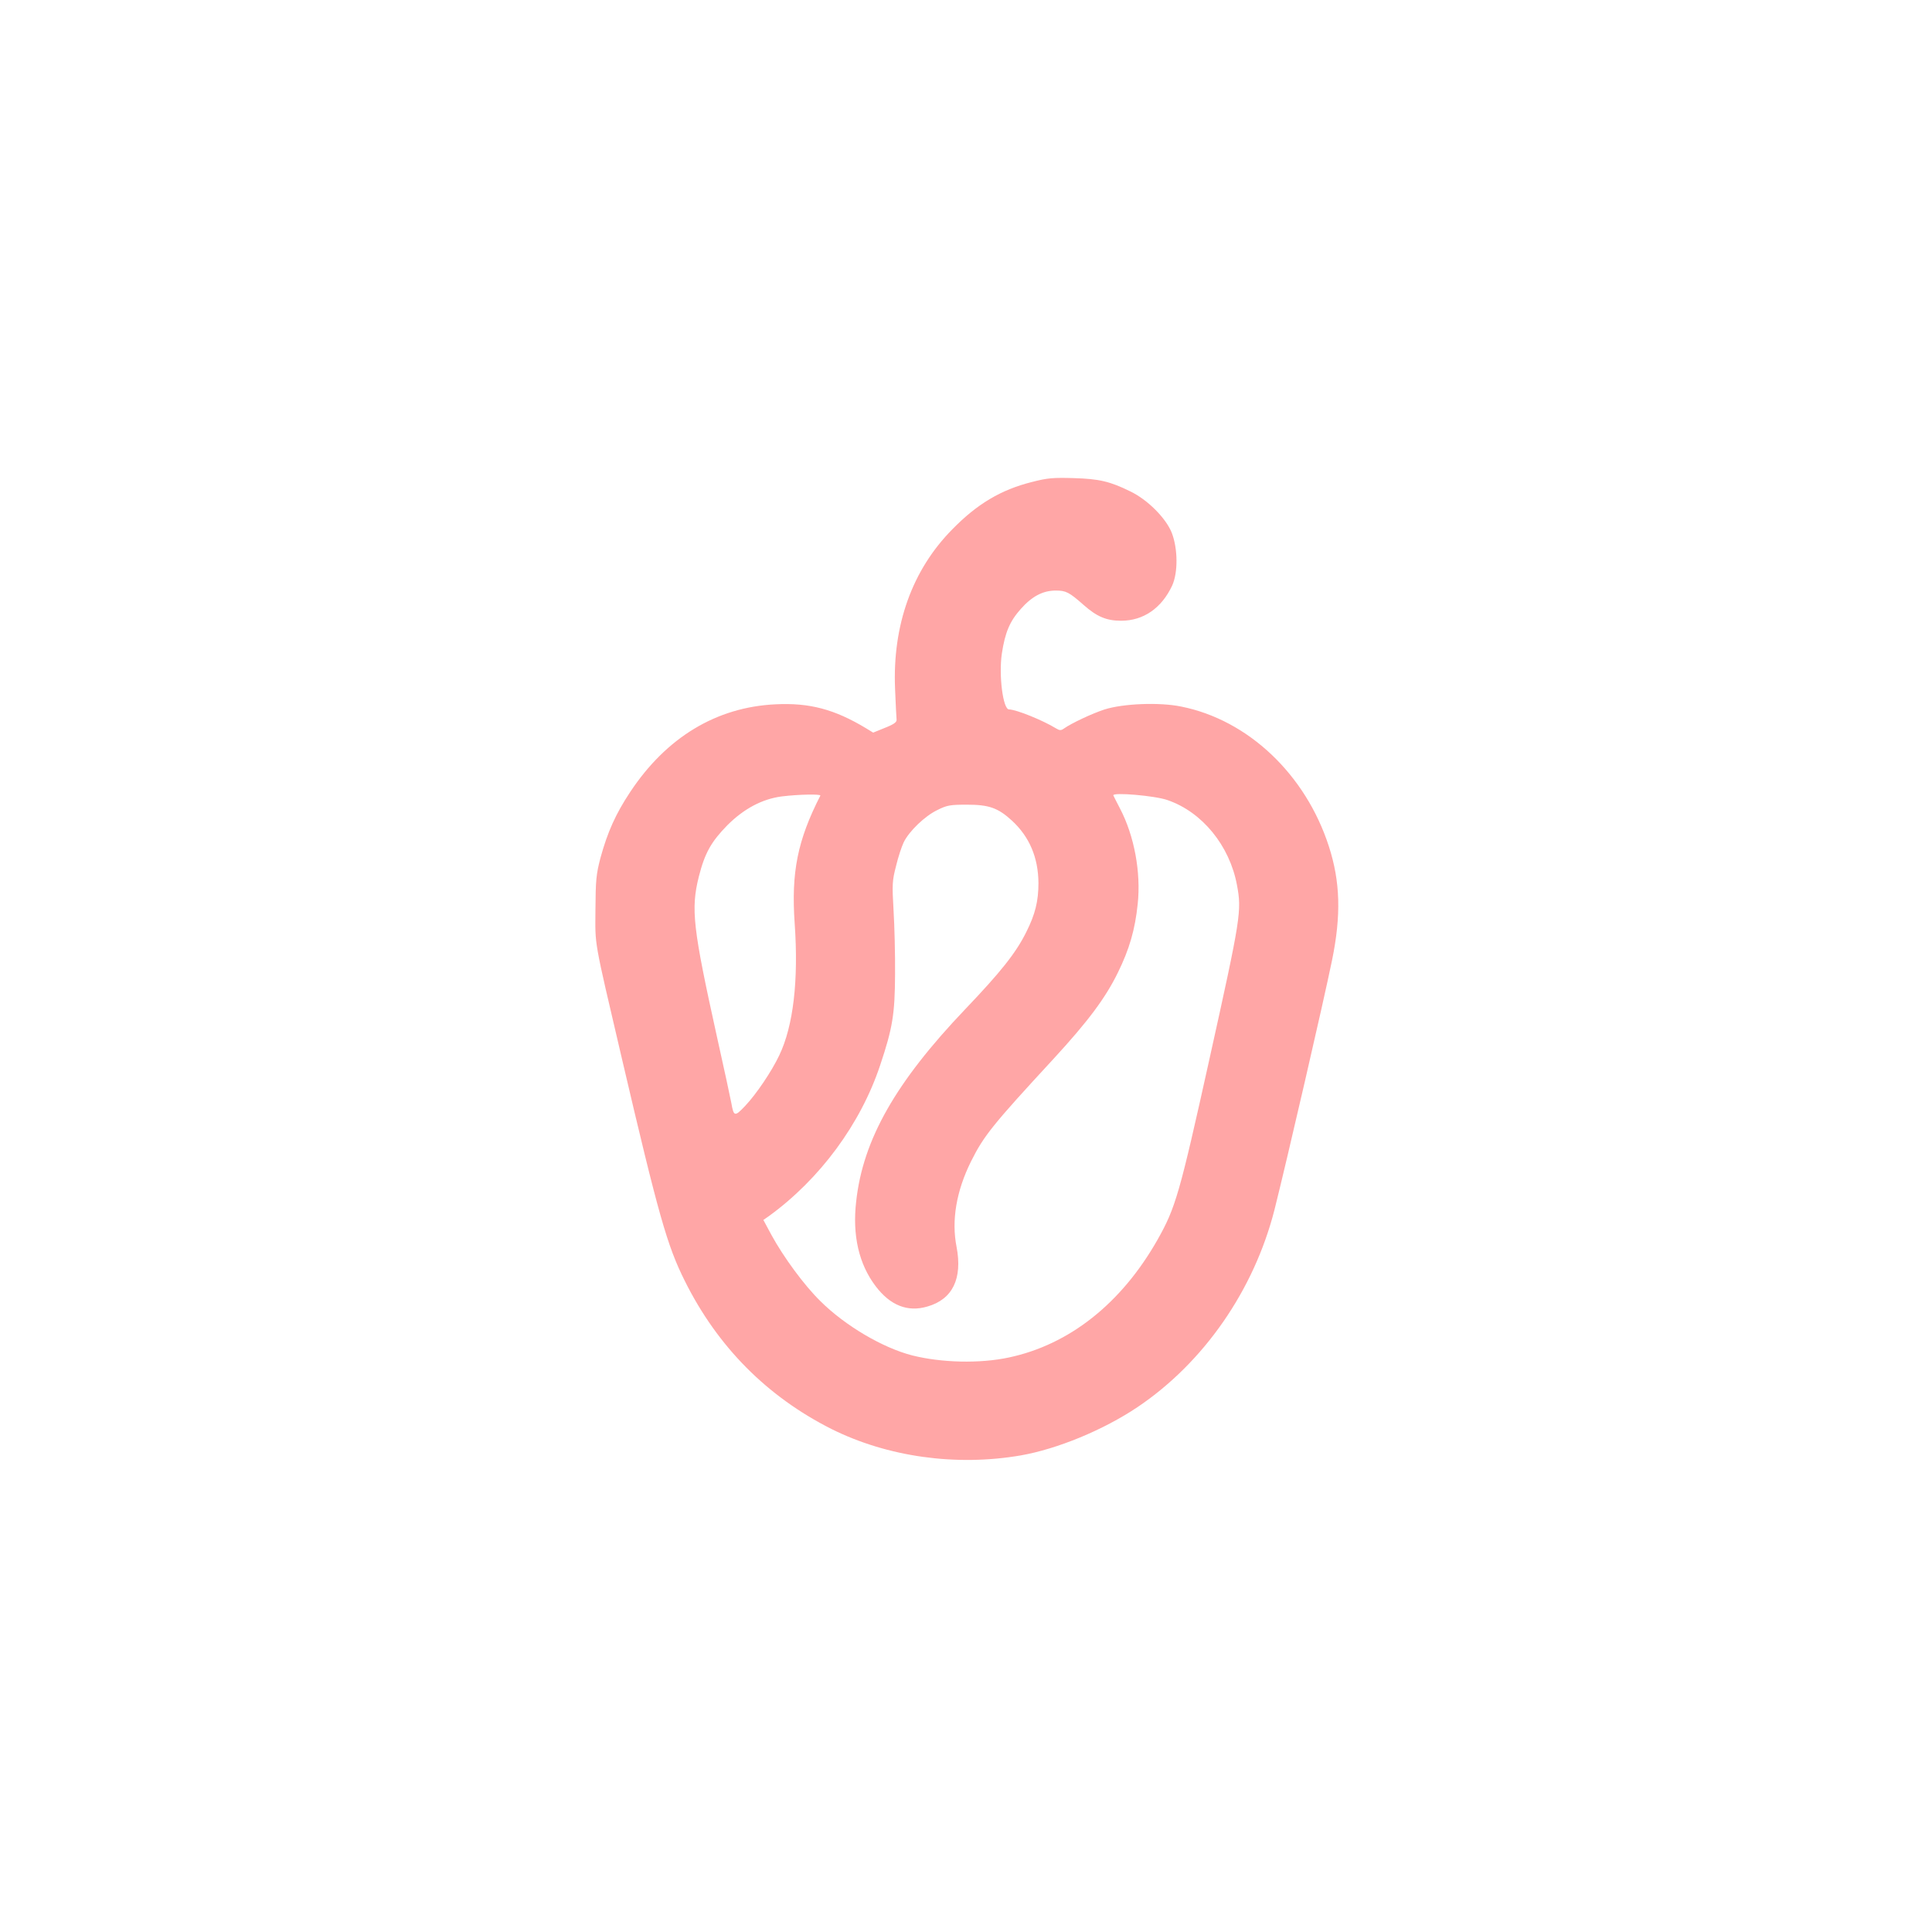 <?xml version="1.0" standalone="no"?>
<!DOCTYPE svg PUBLIC "-//W3C//DTD SVG 20010904//EN"
 "http://www.w3.org/TR/2001/REC-SVG-20010904/DTD/svg10.dtd">
<svg version="1.0" xmlns="http://www.w3.org/2000/svg"
 width="1024pt" height="1024pt" viewBox="0 0 1024 1024"
 preserveAspectRatio="xMidYMid meet">

<g transform="translate(0,1024) scale(0.1,-0.1)"
fill="#ffa6a6" stroke="none">
<path d="M5468 7685 c-163 -41 -289 -116 -420 -250 -213 -215 -318 -508 -304
-845 3 -80 7 -153 8 -163 2 -14 -12 -25 -60 -44 l-64 -26 -36 22 c-169 102
-301 137 -482 128 -313 -15 -578 -175 -770 -465 -77 -116 -120 -212 -158 -351
-22 -85 -25 -116 -26 -271 -1 -199 -12 -140 140 -790 195 -834 240 -992 334
-1180 174 -349 436 -612 777 -784 297 -148 660 -199 1003 -140 194 34 437 134
619 256 351 236 617 619 726 1046 65 258 260 1102 305 1322 49 239 44 417 -17
605 -123 380 -427 669 -782 740 -116 24 -307 16 -406 -15 -65 -21 -176 -73
-217 -102 -14 -10 -22 -10 -40 1 -70 43 -210 100 -250 101 -32 0 -55 181 -38
296 17 112 42 171 100 236 60 68 118 98 186 98 54 0 71 -9 147 -76 70 -62 121
-84 199 -84 119 0 215 67 271 187 31 69 30 194 -2 278 -31 79 -129 177 -221
221 -108 53 -165 66 -300 70 -108 3 -138 1 -222 -21z m-1120 -1662 c-121 -237
-155 -406 -136 -678 21 -301 -7 -543 -82 -699 -41 -86 -120 -203 -180 -267
-56 -59 -61 -58 -74 16 -4 22 -38 180 -76 350 -128 579 -139 677 -96 849 32
126 66 185 151 272 88 88 186 140 290 153 90 11 208 13 203 4z m1841 -24 c183
-63 328 -241 367 -449 26 -138 21 -171 -145 -920 -159 -718 -180 -791 -276
-961 -191 -337 -467 -556 -788 -624 -154 -33 -357 -28 -512 11 -156 40 -355
157 -486 287 -87 85 -196 234 -260 351 l-43 80 29 20 c271 197 486 488 590
800 66 197 78 271 79 481 1 105 -3 258 -8 340 -8 138 -7 157 13 234 11 47 30
104 41 127 29 59 112 139 179 171 50 25 67 28 156 28 117 0 165 -17 239 -85
92 -85 139 -195 140 -330 0 -96 -17 -166 -65 -261 -54 -109 -134 -210 -324
-409 -368 -386 -541 -690 -577 -1017 -21 -180 14 -333 103 -450 77 -102 170
-139 274 -108 134 38 187 148 155 316 -28 141 -1 297 77 454 68 136 114 193
438 544 182 198 274 321 340 456 61 124 91 228 105 363 18 168 -18 362 -94
507 -17 33 -33 64 -35 69 -8 18 221 -1 288 -25z"/>
</g>
</svg>
